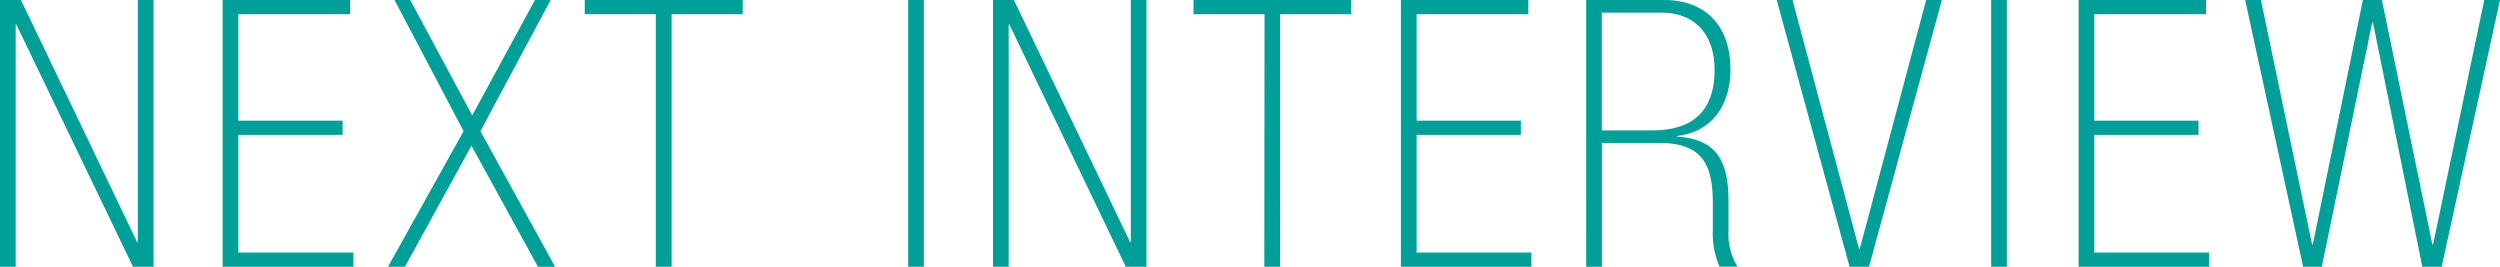 <svg xmlns="http://www.w3.org/2000/svg" viewBox="0 0 457.46 48.81"><defs><style>.cls-1{fill:#00a098;}</style></defs><g id="レイヤー_2" data-name="レイヤー 2"><g id="文字"><path class="cls-1" d="M3.83,0,25.09,44.3h.13V0H28.1V48.81H24.34L3,4.51H2.87v44.3H0V0Z"/><path class="cls-1" d="M40.74,0H64.05V2.6H43.61V22.08H62.69v2.6H43.61V46.21H64.67v2.6H40.74Z"/><path class="cls-1" d="M86.27,26.66,74.1,48.81H71L84.83,24,72.19,0h2.87L86.41,21.12,97.89,0h2.87L87.91,24l13.67,24.82H98.44Z"/><path class="cls-1" d="M120,2.6h-13V0H135.9V2.6h-13V48.81H120Z"/><path class="cls-1" d="M166.18,0h2.87V48.81h-2.87Z"/><path class="cls-1" d="M185.53,0l21.26,44.3h.13V0h2.87V48.81H206L184.71,4.51h-.14v44.3H181.7V0Z"/><path class="cls-1" d="M231.39,2.6h-13V0h28.84V2.6h-13V48.81h-2.88Z"/><path class="cls-1" d="M256.34,0h23.32V2.6H259.22V22.08h19.07v2.6H259.22V46.21h21v2.6H256.34Z"/><path class="cls-1" d="M290.25,0h14.29c6.76,0,12.1,3.9,12.1,12.78,0,6.43-3.42,11.42-9.78,12.1V25c8,.48,9.43,5.4,9.43,12.1v5.13a11.18,11.18,0,0,0,1.65,6.56h-3.29a15.08,15.08,0,0,1-1.23-6.63v-5c0-7-1.91-11-9.77-11H293.12V48.81h-2.87Zm12,23.86c5.4,0,11.49-1.78,11.49-11.08,0-6.56-3.7-10.46-9.64-10.46h-11V23.86Z"/><path class="cls-1" d="M325.11,0H328l12.17,45.53h.14L352.46,0h2.87L342,48.81h-3.56Z"/><path class="cls-1" d="M364.35,0h2.87V48.81h-2.87Z"/><path class="cls-1" d="M380.35,0h23.31V2.6H383.22V22.08h19.07v2.6H383.22V46.21h21v2.6H380.35Z"/><path class="cls-1" d="M434.21,4.1h-.13l-9.23,44.71h-3.42L410.83,0h2.88l9.36,44.71h.14L432.37,0h3.48l9.23,44.71h.14L454.58,0h2.88L446.79,48.81h-3.55Z"/></g></g></svg>